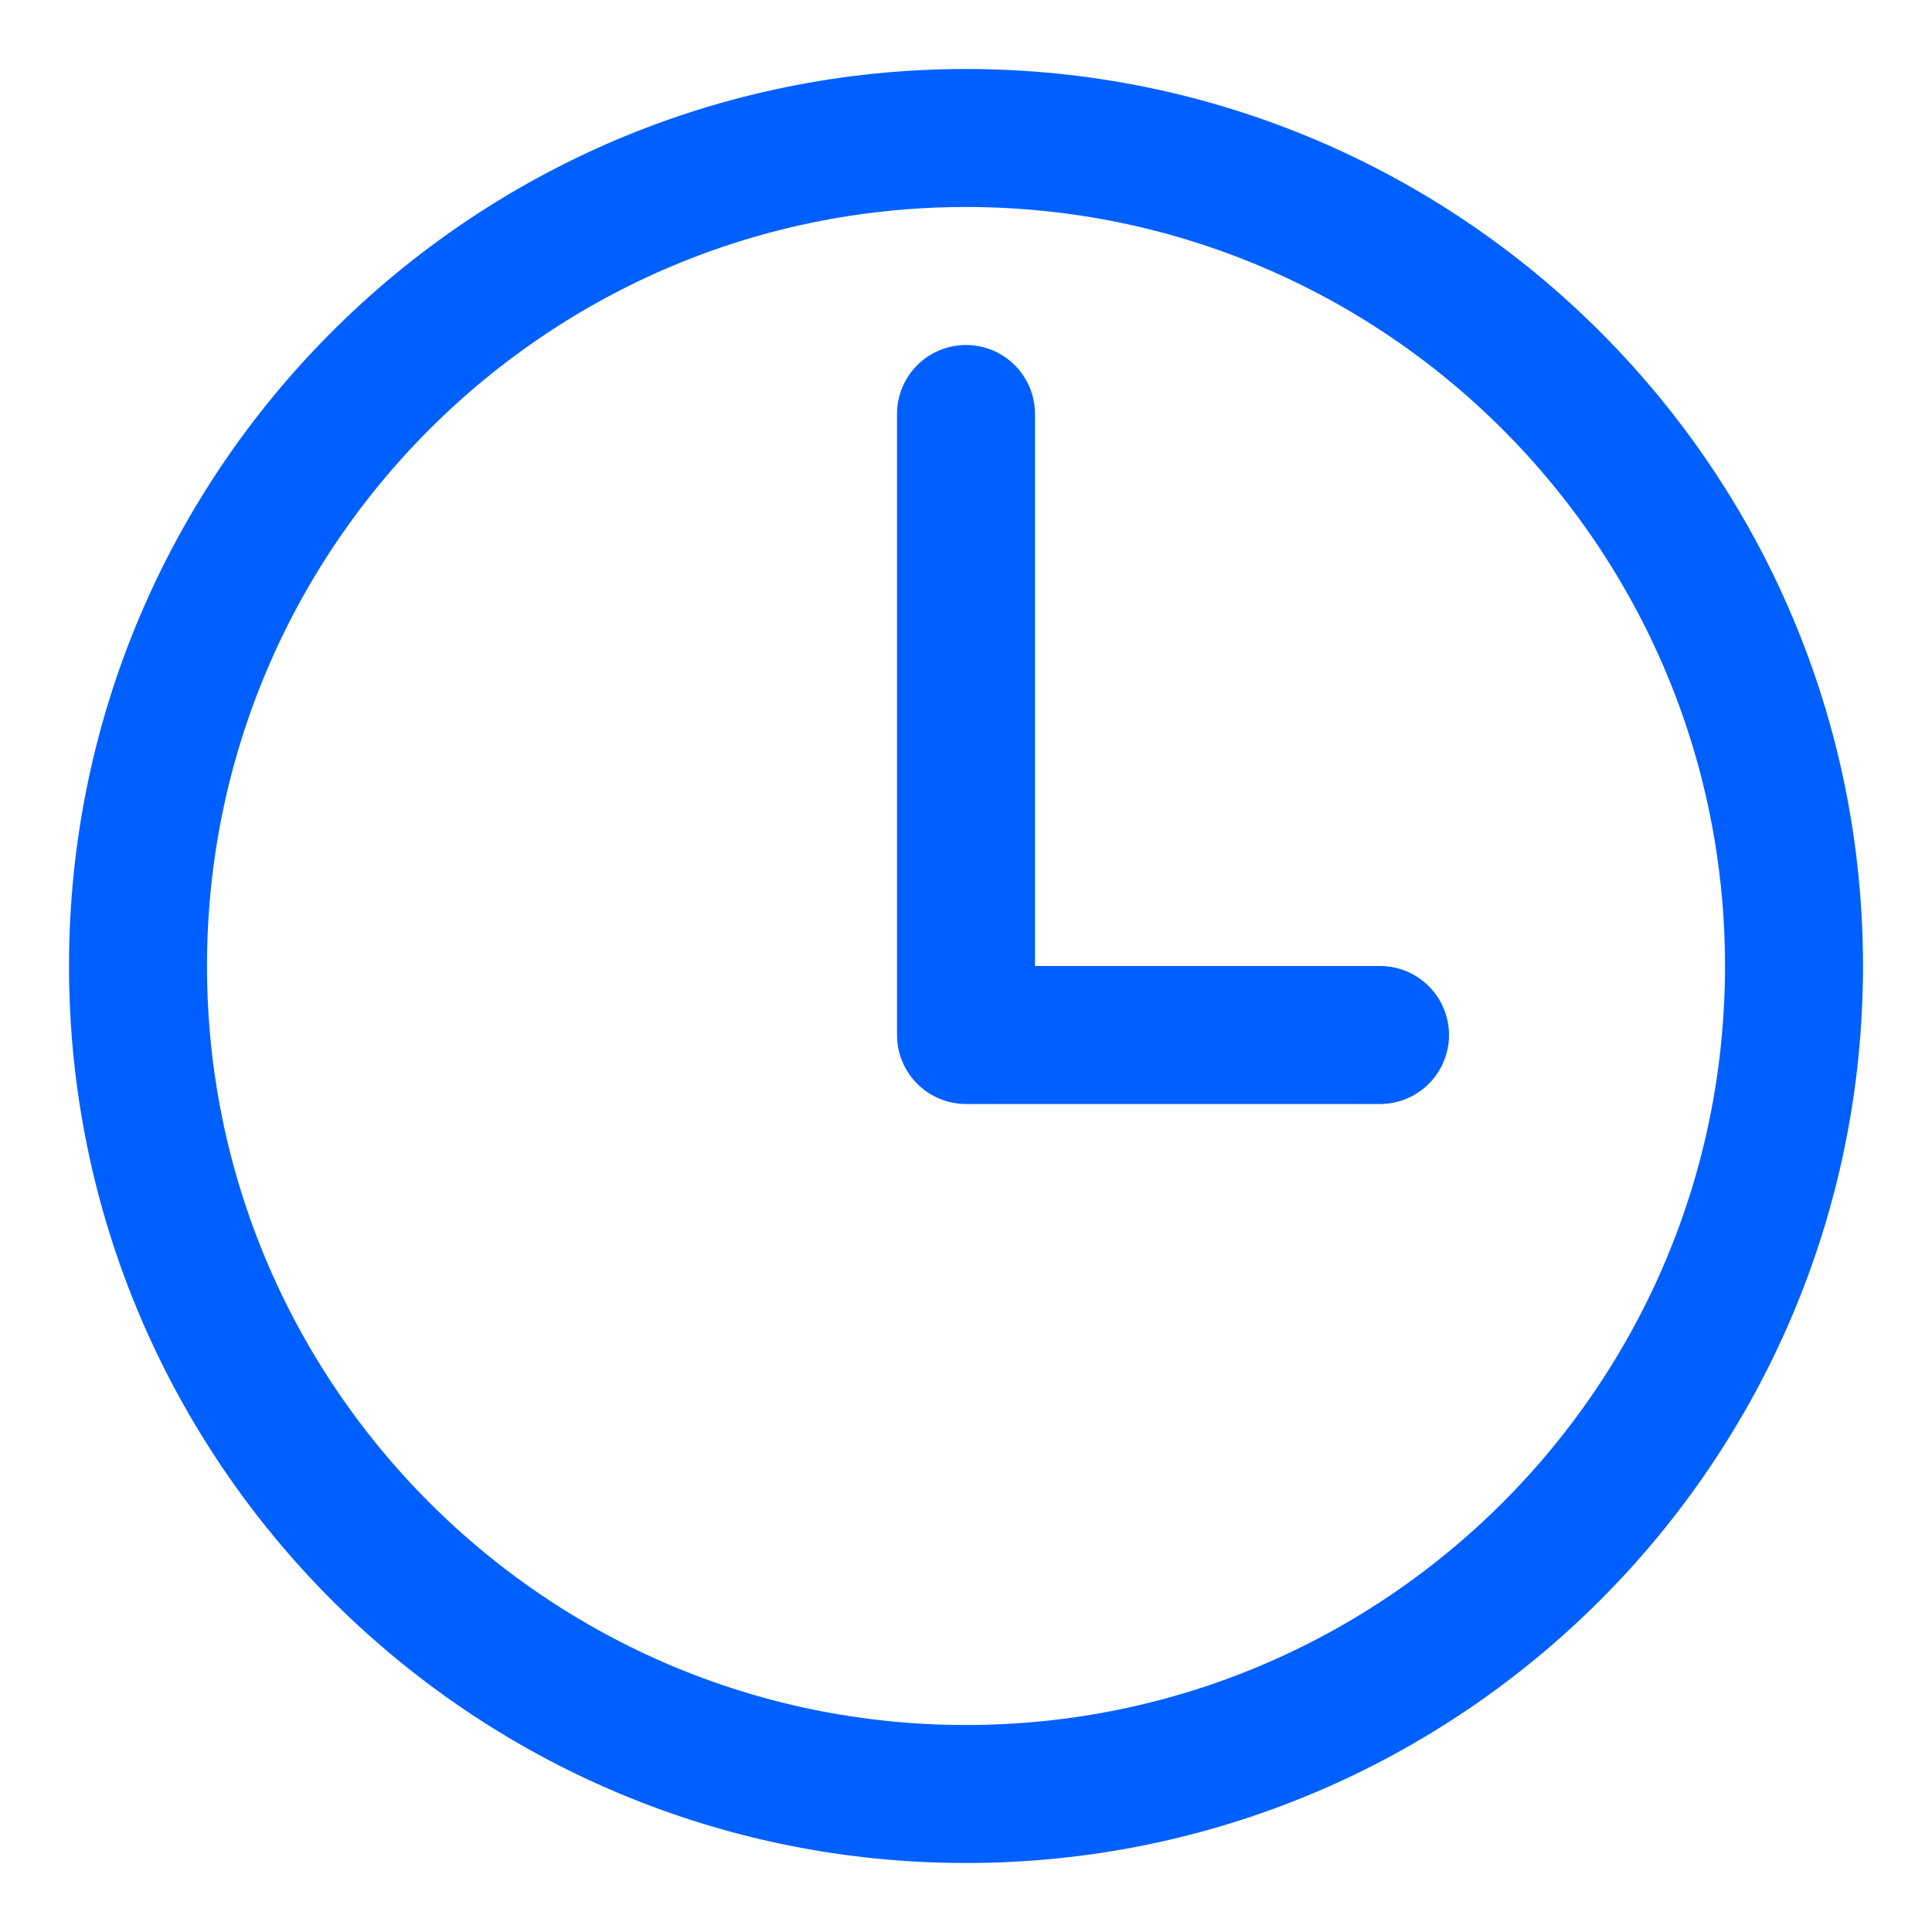 <svg width="14" height="14" viewBox="0 0 14 14" fill="none" xmlns="http://www.w3.org/2000/svg">
<path d="M7 1C3.688 1 1 3.688 1 7C1 10.312 3.688 13 7 13C10.312 13 13 10.312 13 7C13 3.688 10.312 1 7 1Z" stroke="#0060FF" stroke-miterlimit="10"/>
<path d="M7 3V7.5H10" stroke="#0060FF" stroke-linecap="round" stroke-linejoin="round"/>
</svg>
